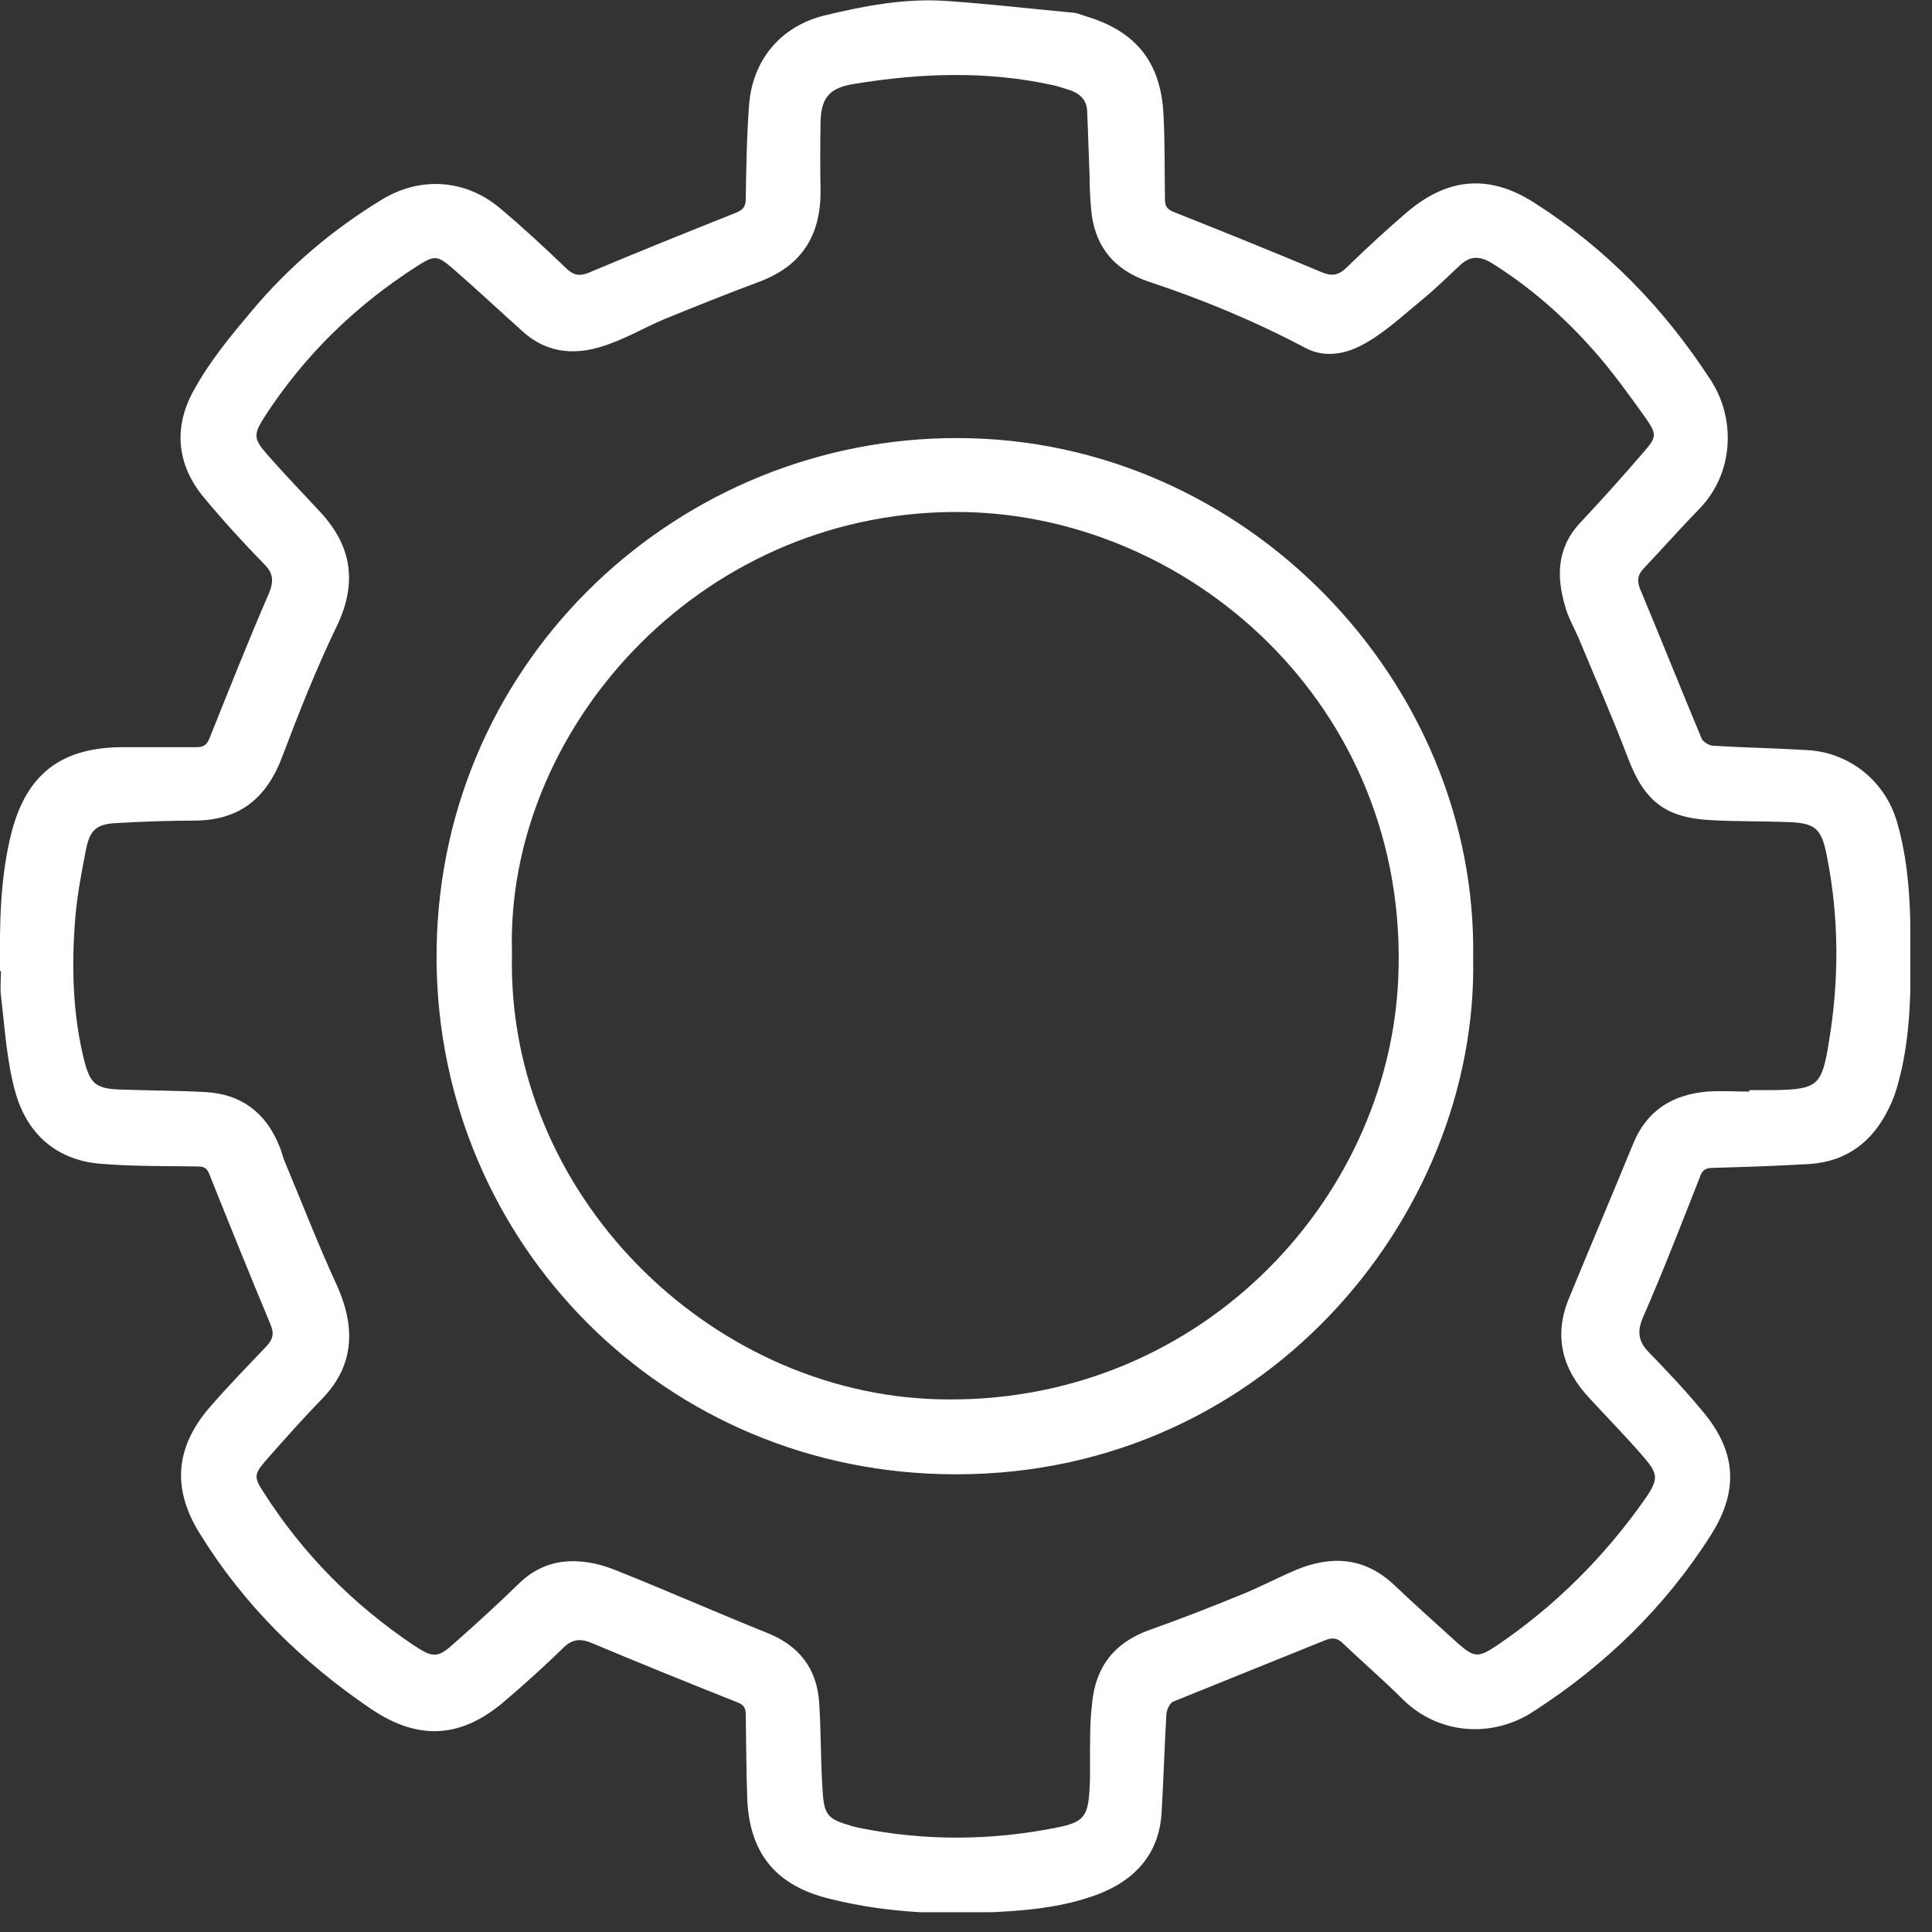<svg width="40" height="40" viewBox="0 0 40 40" fill="none" xmlns="http://www.w3.org/2000/svg">
<rect x="0" y="0" width="40" height="40" fill="#333333" stroke="none"/>
<g clip-path="url(#clip0_4005_1938)">
<path d="M36.219 22.6V22.57C36.4 22.57 36.569 22.57 36.749 22.57C37.62 22.55 37.719 22.48 37.859 21.61C38.08 20.31 38.08 19 37.819 17.7C37.709 17.15 37.58 17.04 37.02 17.02C36.489 17 35.959 17.01 35.419 16.98C34.469 16.93 34.039 16.58 33.7 15.68C33.38 14.84 33.02 14.02 32.679 13.2C32.59 12.99 32.469 12.79 32.41 12.57C32.219 11.94 32.23 11.34 32.719 10.82C33.169 10.34 33.609 9.85 34.039 9.35C34.289 9.06 34.309 9 34.09 8.68C33.739 8.19 33.389 7.7 32.999 7.26C32.38 6.56 31.689 5.95 30.89 5.45C30.649 5.3 30.439 5.29 30.23 5.49C29.97 5.73 29.72 5.98 29.439 6.21C29.059 6.52 28.7 6.86 28.279 7.1C27.899 7.32 27.45 7.43 27.02 7.2C25.98 6.65 24.899 6.2 23.779 5.83C23.059 5.59 22.649 5.08 22.59 4.32C22.57 4.1 22.559 3.88 22.559 3.66C22.54 3.21 22.529 2.76 22.509 2.32C22.509 2.1 22.39 1.96 22.189 1.88C22.07 1.84 21.95 1.8 21.829 1.77C20.45 1.46 19.059 1.51 17.669 1.74C17.18 1.82 17 2.02 16.989 2.52C16.98 3 16.98 3.48 16.989 3.96C16.989 4.88 16.599 5.5 15.729 5.83C15.059 6.08 14.409 6.34 13.749 6.61C13.37 6.77 13.009 6.98 12.62 7.12C11.979 7.36 11.36 7.35 10.819 6.86C10.35 6.44 9.89 6.01 9.41 5.59C9.05 5.28 9.01 5.27 8.62 5.52C7.36 6.33 6.31 7.35 5.49 8.61C5.24 9 5.24 9.08 5.55 9.43C5.9 9.83 6.27 10.21 6.63 10.6C7.29 11.31 7.4 12.08 6.97 12.97C6.55 13.84 6.19 14.75 5.85 15.65C5.53 16.51 4.98 16.98 4.04 16.99C3.5 16.99 2.96 17.01 2.42 17.04C2 17.06 1.86 17.18 1.78 17.59C1.69 18.05 1.6 18.52 1.56 18.99C1.48 19.95 1.5 20.92 1.72 21.86C1.86 22.46 1.97 22.55 2.58 22.56C3.14 22.58 3.7 22.58 4.25 22.61C4.99 22.65 5.5 23.03 5.78 23.72C5.83 23.83 5.85 23.95 5.9 24.06C6.25 24.9 6.58 25.75 6.96 26.58C7.34 27.4 7.38 28.23 6.67 28.96C6.27 29.37 5.89 29.8 5.51 30.23C5.26 30.52 5.25 30.58 5.46 30.9C6.27 32.17 7.31 33.22 8.56 34.06C8.98 34.34 9.07 34.33 9.44 33.99C9.88 33.6 10.309 33.21 10.729 32.8C11.12 32.41 11.589 32.27 12.12 32.34C12.37 32.37 12.61 32.45 12.85 32.55C13.87 32.96 14.87 33.4 15.889 33.81C16.54 34.07 16.91 34.54 16.959 35.24C17 35.84 16.989 36.44 17.029 37.04C17.059 37.59 17.13 37.66 17.649 37.81C17.689 37.82 17.73 37.83 17.77 37.84C19.14 38.12 20.509 38.11 21.869 37.84C22.439 37.73 22.529 37.61 22.559 37.02C22.579 36.69 22.559 36.36 22.57 36.03C22.57 35.78 22.579 35.52 22.61 35.27C22.68 34.51 23.07 34.01 23.79 33.75C24.41 33.53 25.029 33.29 25.64 33.04C26.049 32.88 26.439 32.67 26.84 32.5C27.57 32.2 28.25 32.24 28.86 32.81C29.29 33.22 29.73 33.61 30.169 34.01C30.52 34.32 30.599 34.33 30.989 34.07C32.2 33.25 33.23 32.22 34.069 31.02C34.349 30.61 34.33 30.51 33.999 30.13C33.65 29.73 33.279 29.35 32.919 28.96C32.349 28.36 32.16 27.67 32.48 26.89C32.919 25.82 33.37 24.76 33.809 23.69C34.09 22.99 34.63 22.66 35.349 22.6C35.639 22.58 35.94 22.6 36.239 22.6M-0 20.1C-0.01 19.14 -0 18.17 0.24 17.23C0.55 16.04 1.25 15.49 2.48 15.47C2.74 15.47 3 15.47 3.27 15.47C3.53 15.47 3.79 15.47 4.06 15.47C4.21 15.47 4.28 15.43 4.34 15.28C4.74 14.28 5.14 13.27 5.57 12.28C5.67 12.03 5.66 11.87 5.47 11.68C5.04 11.24 4.62 10.78 4.23 10.31C3.64 9.61 3.59 8.81 4.03 8.05C4.35 7.47 4.78 6.95 5.21 6.44C5.98 5.52 6.89 4.75 7.91 4.13C8.7 3.65 9.63 3.71 10.339 4.3C10.829 4.71 11.29 5.14 11.749 5.58C11.889 5.7 11.999 5.72 12.18 5.65C13.2 5.22 14.22 4.81 15.249 4.4C15.389 4.34 15.44 4.27 15.44 4.12C15.45 3.47 15.46 2.82 15.509 2.17C15.579 1.24 16.169 0.54 17.07 0.32C17.899 0.12 18.739 -0.04 19.599 0.02C20.47 0.08 21.329 0.18 22.189 0.26C22.279 0.26 22.369 0.3 22.459 0.33C23.52 0.64 24.04 1.29 24.09 2.39C24.119 2.96 24.11 3.54 24.119 4.11C24.119 4.24 24.14 4.32 24.279 4.38C25.309 4.79 26.329 5.2 27.349 5.63C27.559 5.72 27.7 5.71 27.869 5.55C28.27 5.16 28.68 4.78 29.099 4.42C29.95 3.68 30.82 3.59 31.77 4.2C33.26 5.15 34.459 6.39 35.419 7.87C35.929 8.65 35.919 9.79 35.169 10.55C34.779 10.95 34.41 11.37 34.029 11.77C33.9 11.91 33.889 12.03 33.959 12.2C34.389 13.23 34.8 14.26 35.23 15.29C35.26 15.36 35.389 15.44 35.469 15.44C36.12 15.48 36.77 15.49 37.419 15.53C38.3 15.58 39.039 16.18 39.279 17.03C39.55 17.97 39.559 18.93 39.559 19.9C39.559 20.74 39.529 21.57 39.309 22.39C39.26 22.58 39.2 22.76 39.109 22.94C38.779 23.63 38.239 24.05 37.459 24.1C36.789 24.14 36.13 24.16 35.459 24.18C35.309 24.18 35.239 24.23 35.19 24.38C34.809 25.35 34.429 26.33 34.01 27.29C33.889 27.58 33.929 27.78 34.13 27.99C34.499 28.37 34.87 28.76 35.209 29.17C35.94 30.01 36.02 30.83 35.429 31.77C34.48 33.27 33.23 34.48 31.739 35.44C30.91 35.98 29.799 35.93 29.04 35.18C28.64 34.78 28.209 34.41 27.799 34.02C27.7 33.92 27.599 33.9 27.459 33.95C26.399 34.38 25.349 34.8 24.29 35.23C24.22 35.26 24.16 35.39 24.149 35.48C24.11 36.16 24.09 36.85 24.049 37.53C24 38.39 23.489 38.93 22.73 39.22C21.959 39.51 21.13 39.57 20.309 39.6C19.25 39.64 18.2 39.57 17.169 39.31C16.059 39.04 15.509 38.36 15.47 37.22C15.45 36.65 15.45 36.09 15.44 35.52C15.44 35.4 15.43 35.31 15.28 35.25C14.27 34.85 13.259 34.44 12.259 34.02C12.02 33.92 11.85 33.93 11.659 34.12C11.27 34.5 10.87 34.86 10.46 35.21C9.56 35.99 8.67 36.05 7.68 35.38C6.25 34.41 5.04 33.22 4.13 31.74C3.56 30.82 3.63 29.97 4.33 29.15C4.71 28.71 5.12 28.29 5.52 27.87C5.65 27.73 5.68 27.61 5.6 27.42C5.17 26.39 4.75 25.35 4.33 24.3C4.27 24.15 4.18 24.15 4.06 24.15C3.43 24.14 2.79 24.15 2.16 24.1C1.2 24.05 0.57 23.5 0.32 22.62C0.14 21.98 0.1 21.29 0.02 20.62C-0 20.45 0.02 20.28 0.02 20.11" fill="white"/>
<path d="M10.6 19.74C10.48 24.73 14.69 28.84 19.41 28.97C24.75 29.12 28.75 24.91 28.95 20.25C29.19 14.58 24.55 10.57 19.75 10.6C14.4 10.63 10.46 15.17 10.6 19.73M30.5 19.83C30.61 25.2 26.09 30.69 19.5 30.52C13.52 30.37 8.94 25.49 9.04 19.62C9.14 13.6 14.1 9.05 19.84 9.07C25.78 9.08 30.6 14.12 30.5 19.84" fill="white"/>
</g>
<defs>
<clipPath id="clip0_4005_1938">
<rect width="39.55" height="39.59" fill="white"/>
</clipPath>
</defs>
</svg>
